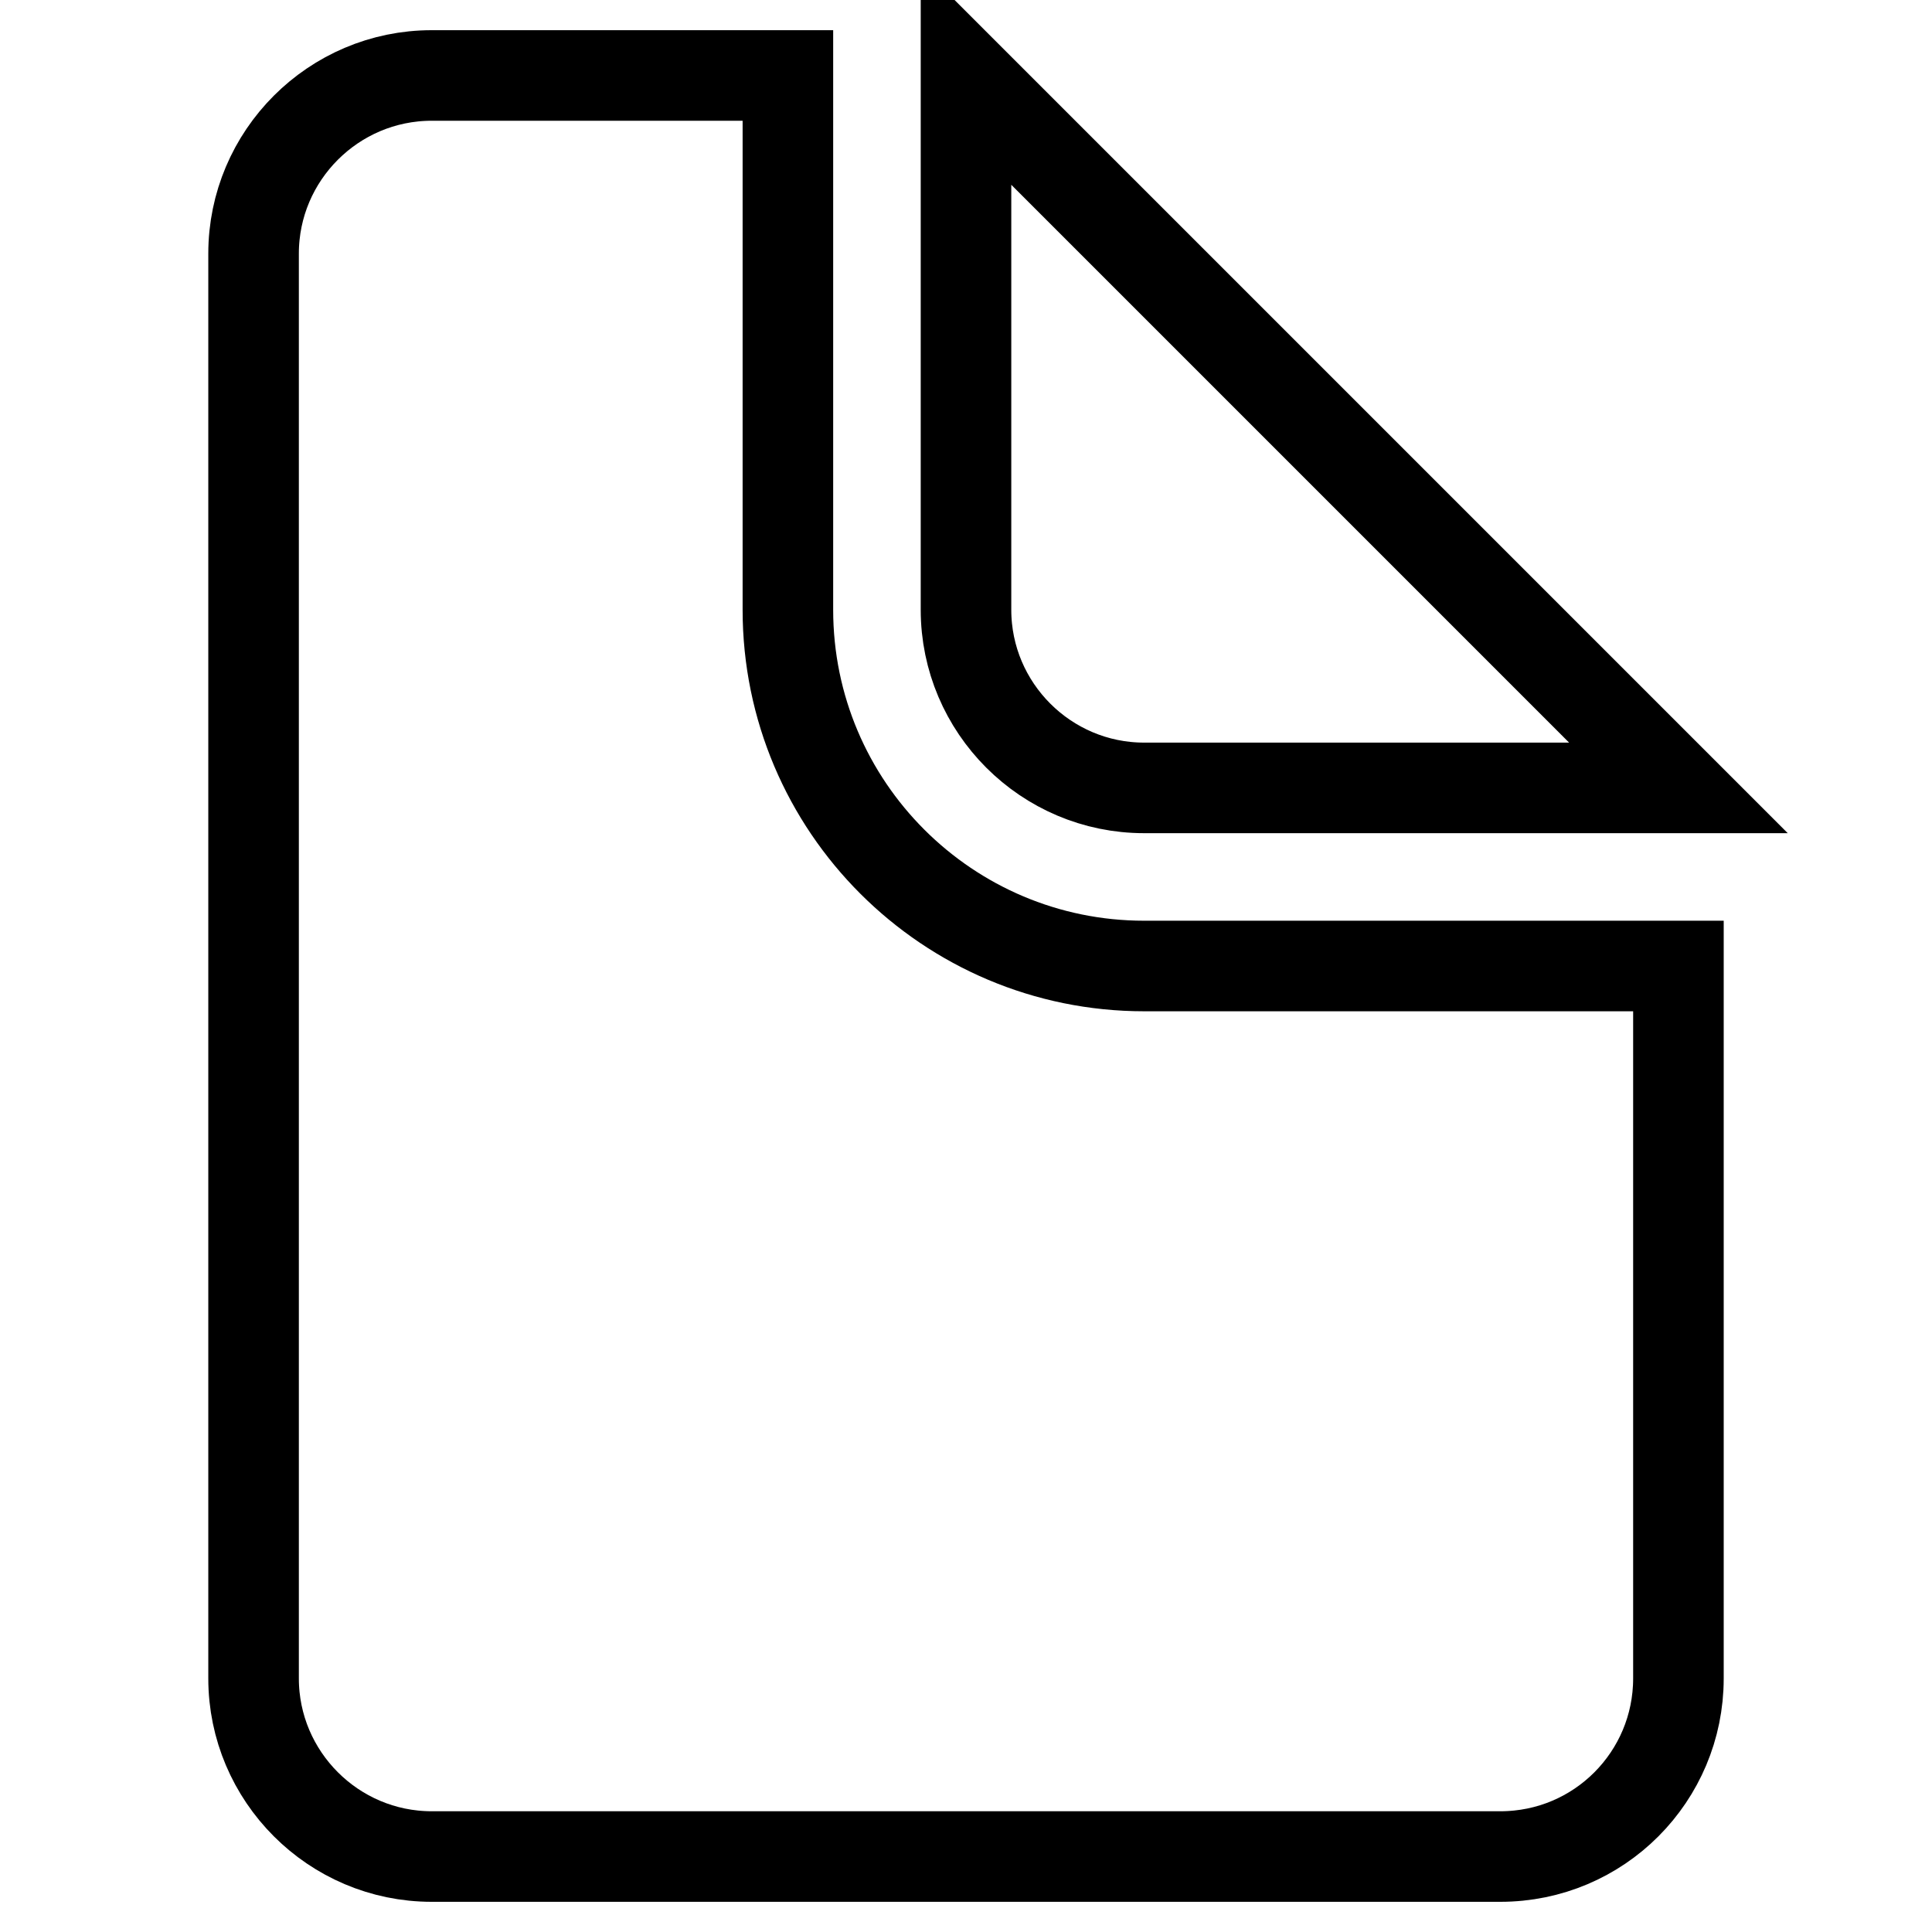 <?xml version="1.0" encoding="utf-8"?>
<!-- Svg Vector Icons : http://www.onlinewebfonts.com/icon -->
<!DOCTYPE svg PUBLIC "-//W3C//DTD SVG 1.1//EN" "http://www.w3.org/Graphics/SVG/1.1/DTD/svg11.dtd">
<svg version="1.1" xmlns="http://www.w3.org/2000/svg" xmlns:xlink="http://www.w3.org/1999/xlink" x="0px" y="0px" viewBox="0 0 256 256" enable-background="new 0 0 256 256" xml:space="preserve">
<g> <path stroke-width="12" fill-opacity="0" stroke="#000000"  d="M198.8,246H57.2c-13,0-23.6-10.6-23.6-23.6V33.6c0-13,10.6-23.6,23.6-23.6h47.2v70.8 c0,26.1,21.2,47.2,47.2,47.2h70.8v94.4C222.4,235.4,211.9,246,198.8,246L198.8,246z M128,80.8V10l94.4,94.4h-70.8 C138.6,104.4,128,93.8,128,80.8L128,80.8z"/></g>
</svg>